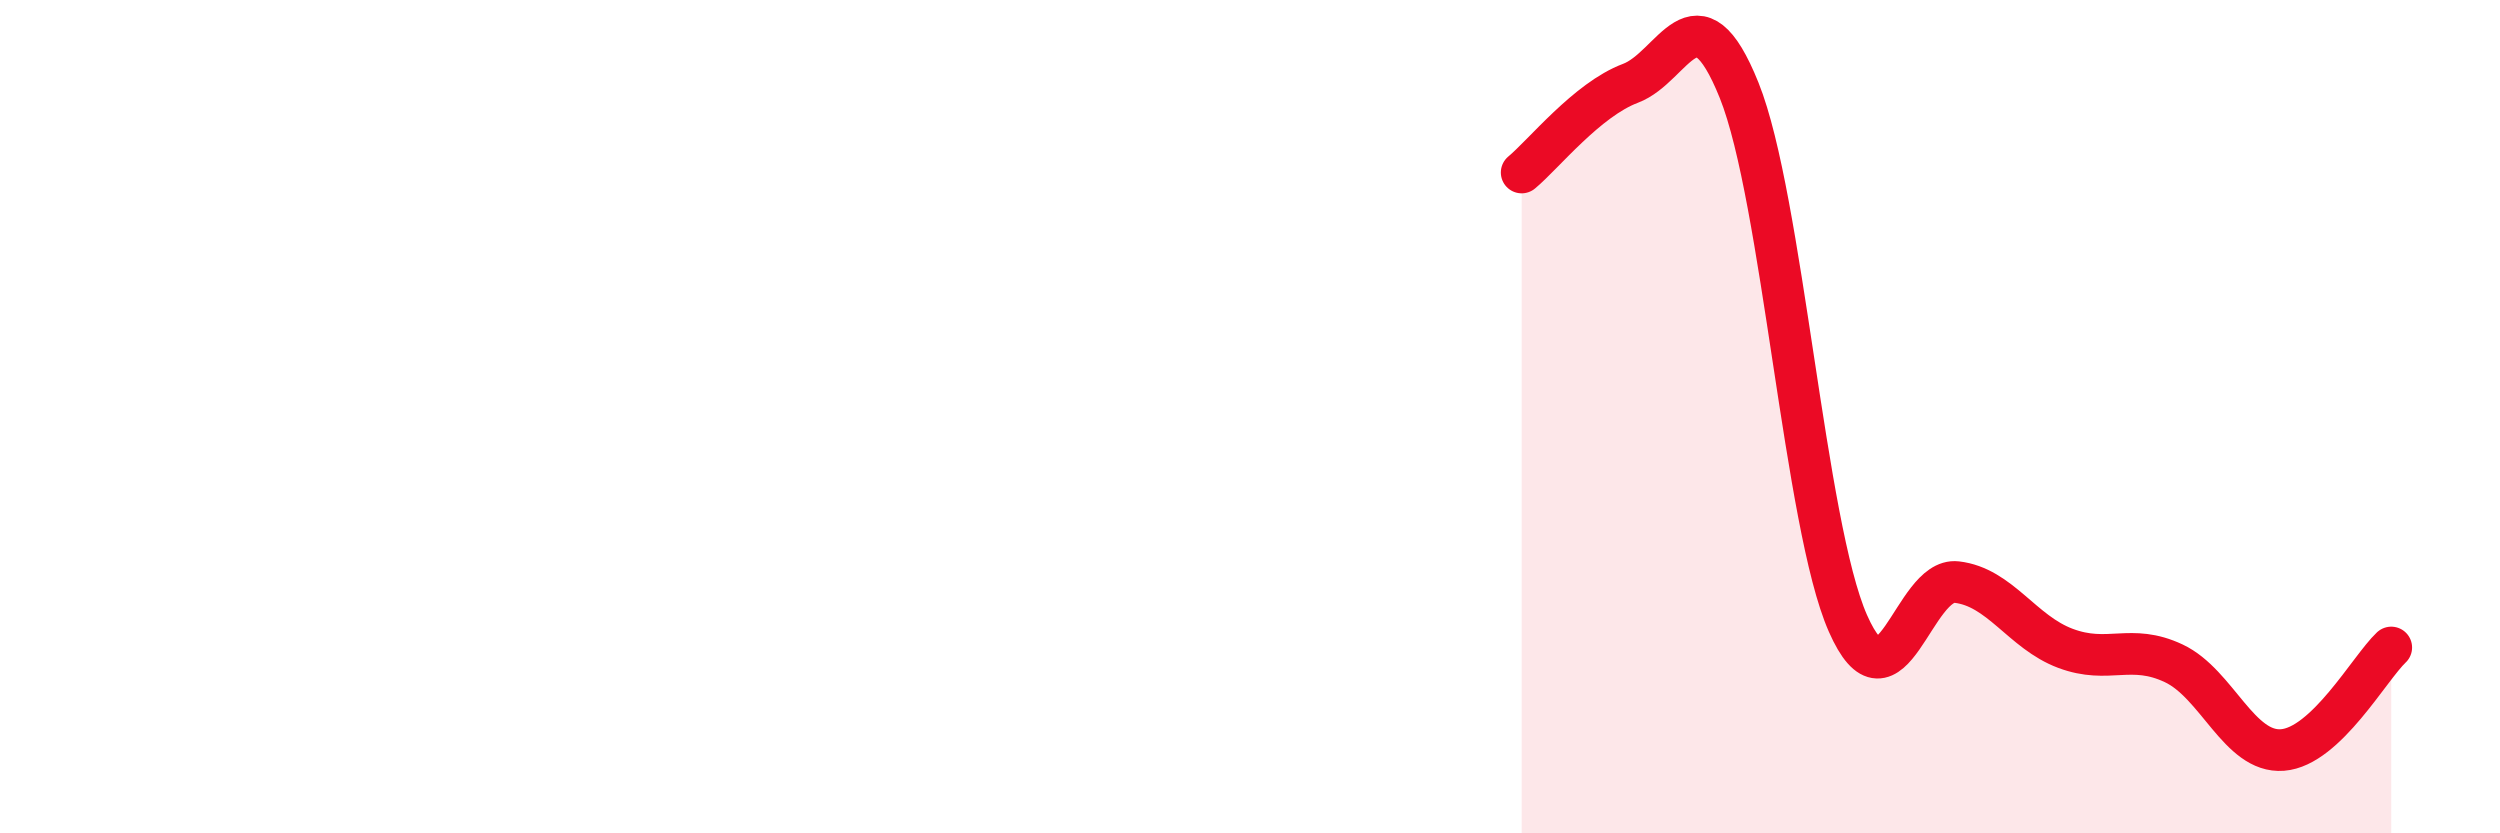 
    <svg width="60" height="20" viewBox="0 0 60 20" xmlns="http://www.w3.org/2000/svg">
      <path
        d="M 36.52,4.14 C 37.04,3.71 38.09,2.39 39.13,2 C 40.17,1.61 40.7,-0.42 41.74,2.17 C 42.78,4.76 43.31,12.6 44.35,14.96 C 45.39,17.32 45.92,13.85 46.96,13.97 C 48,14.09 48.53,15.17 49.57,15.56 C 50.61,15.95 51.13,15.43 52.17,15.92 C 53.21,16.41 53.74,18.08 54.78,18 C 55.82,17.92 56.87,16.03 57.39,15.54L57.39 20L36.52 20Z"
        fill="#EB0A25"
        opacity="0.1"
        stroke-linecap="round"
        stroke-linejoin="round"
      />
      <path
        d="M 36.52,4.14 C 37.04,3.71 38.09,2.39 39.13,2 C 40.17,1.61 40.7,-0.42 41.74,2.17 C 42.78,4.76 43.31,12.6 44.35,14.96 C 45.39,17.32 45.92,13.85 46.96,13.97 C 48,14.09 48.53,15.17 49.57,15.56 C 50.61,15.95 51.13,15.43 52.17,15.92 C 53.21,16.41 53.74,18.08 54.78,18 C 55.82,17.92 56.87,16.03 57.39,15.54"
        stroke="#EB0A25"
        stroke-width="1"
        fill="none"
        stroke-linecap="round"
        stroke-linejoin="round"
      />
    </svg>
  